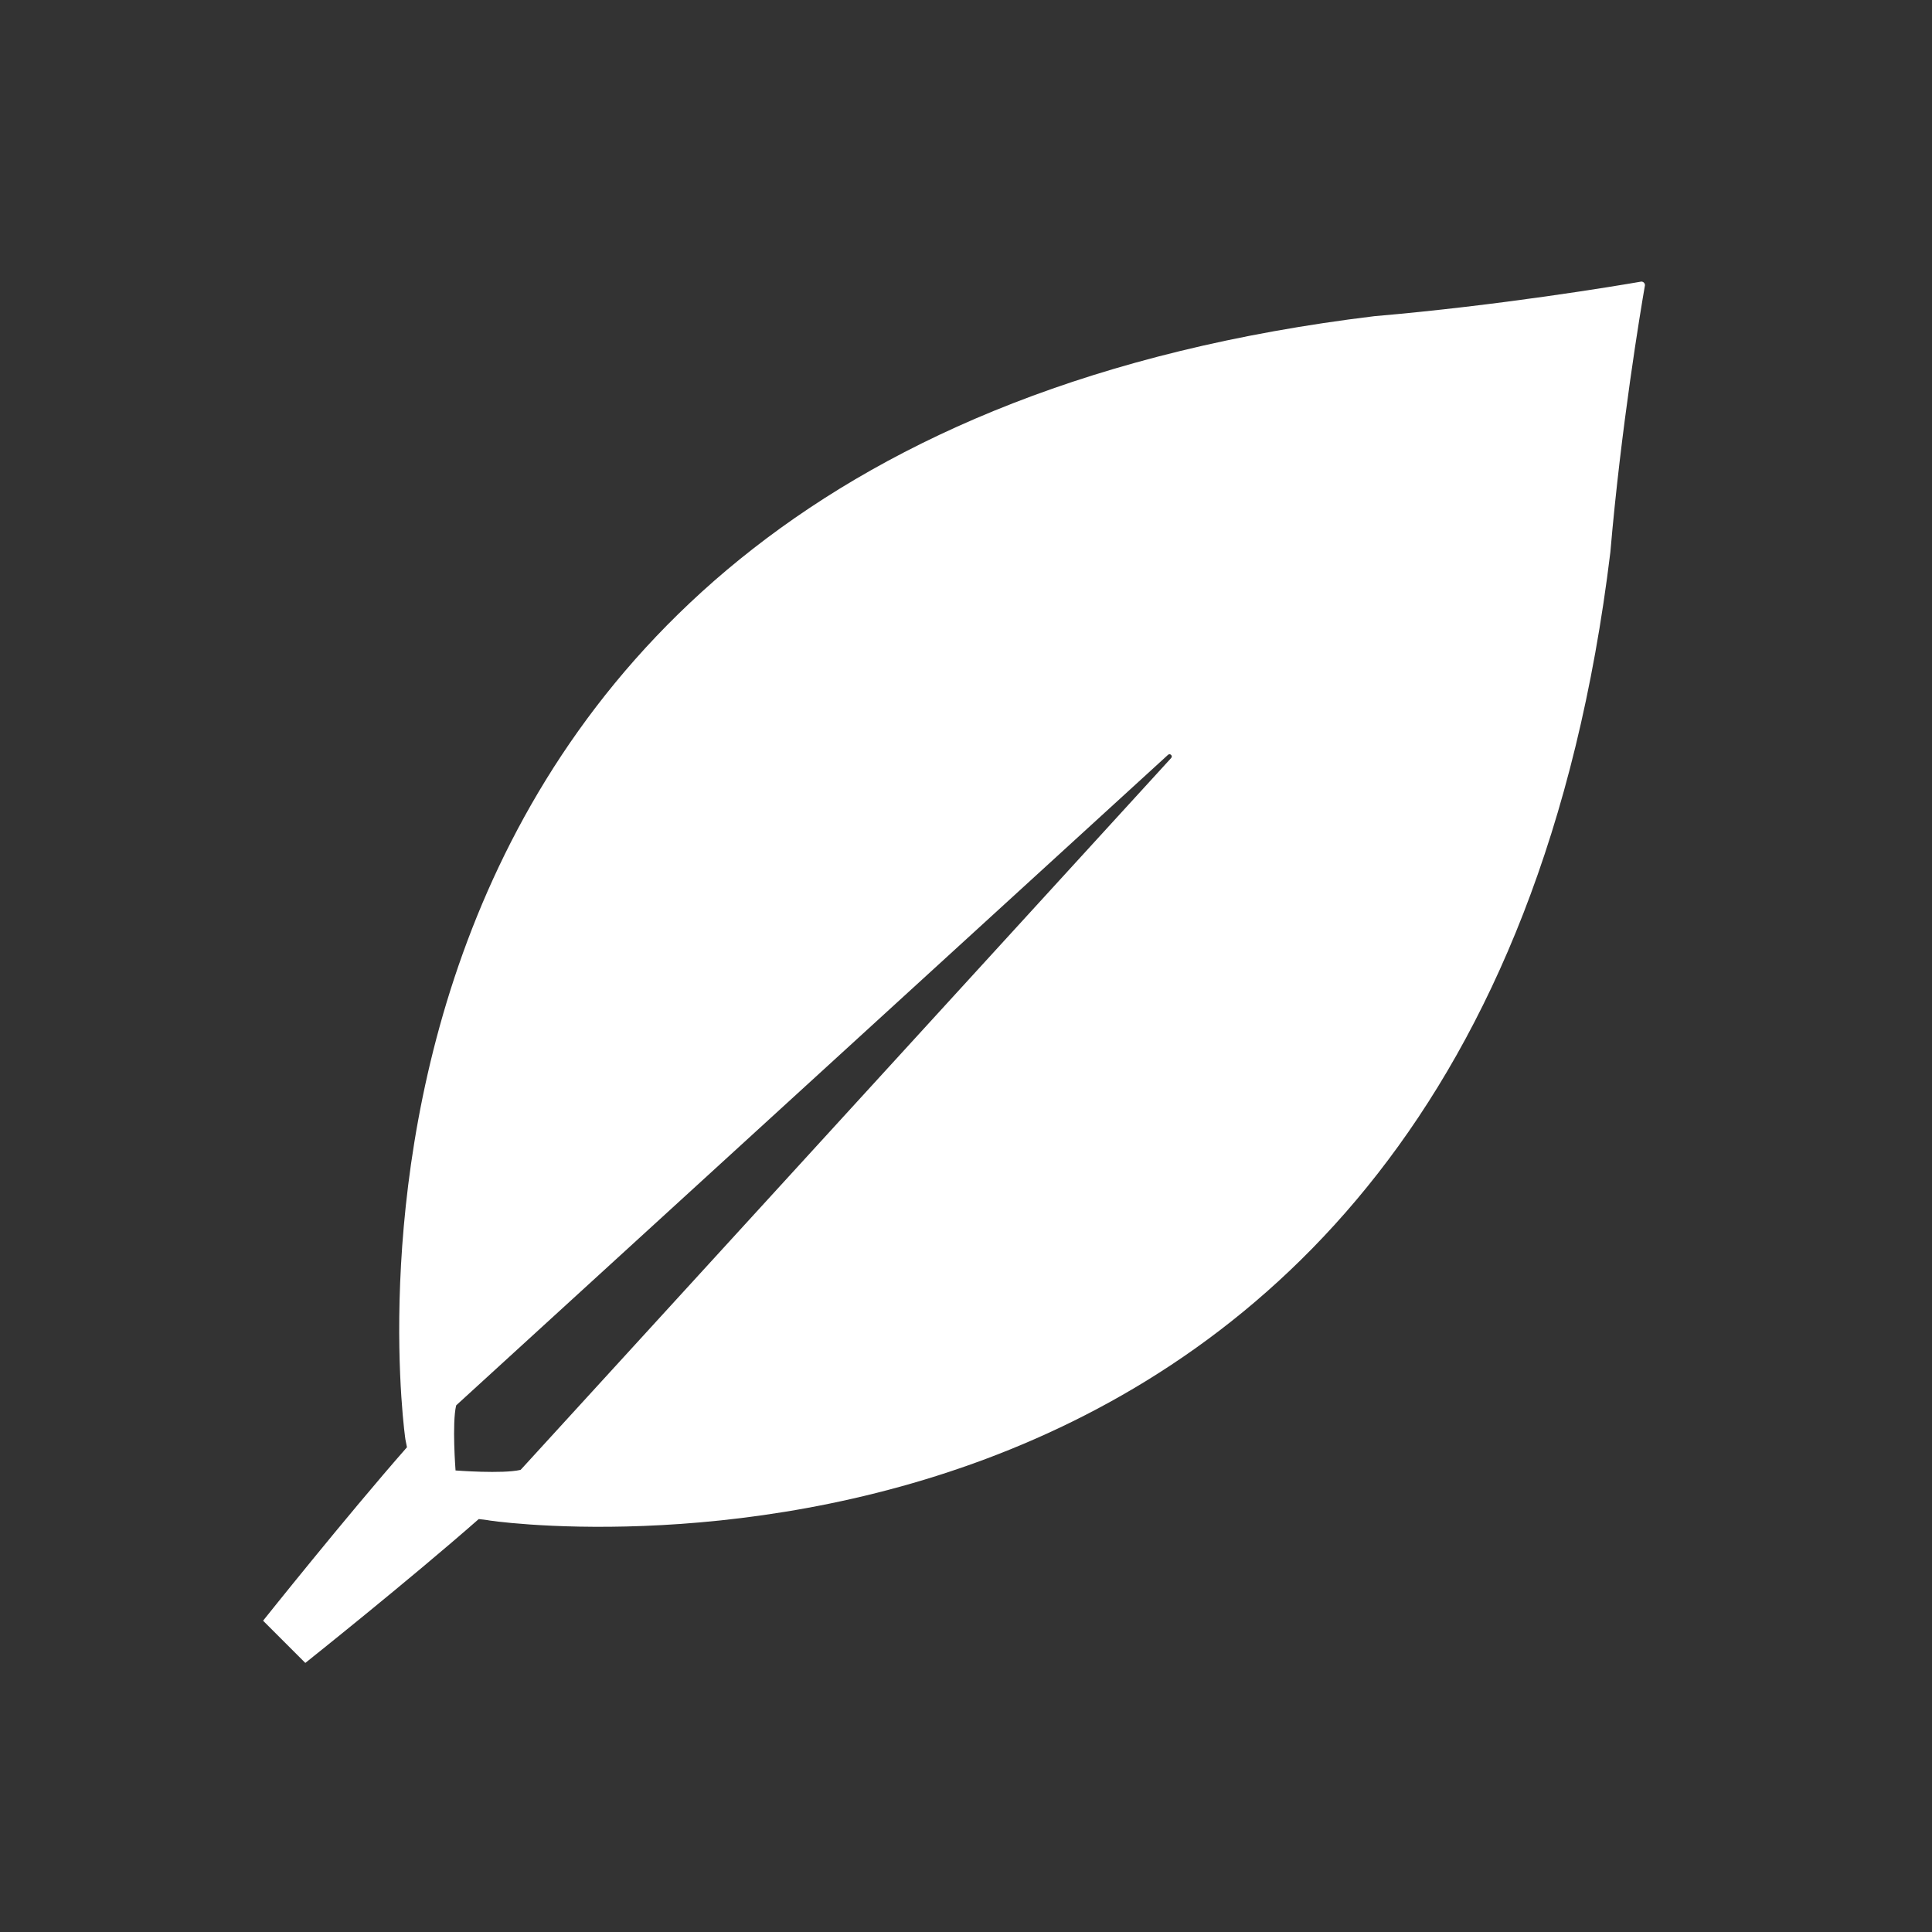 <svg width="280" height="280" viewBox="0 0 280 280" fill="none" xmlns="http://www.w3.org/2000/svg">
<rect x="0" y="0" width="280" height="280" fill="#333333" stroke="none"/>
<g clip-path="url(#clip0_312_94)">
<g clip-path="url(#clip1_312_94)">
<path d="M233.386 80.021C234.934 61.948 237.783 44.868 238.399 41.346C238.401 41.275 238.388 41.205 238.362 41.139C238.335 41.073 238.296 41.013 238.246 40.963C238.196 40.913 238.136 40.874 238.07 40.847C238.004 40.821 237.934 40.808 237.863 40.81C234.34 41.426 217.261 44.275 199.188 45.823C37.748 65.421 58.752 208.599 58.752 208.599L58.98 209.747C50.165 219.786 38.128 234.884 38.128 234.884L44.249 241.004C44.249 241.004 59.269 229.044 69.385 220.152L70.61 220.304C70.61 220.457 213.787 241.461 233.386 80.021ZM66.022 213.11C66.022 213.11 65.492 206.295 66.107 203.691L66.261 203.538L169.265 109.408C169.571 109.102 170.031 109.561 169.724 109.868L75.594 212.871L75.441 213.025C72.837 213.64 66.022 213.11 66.022 213.11L66.022 213.11Z" fill="white"/>
</g>
</g>
<defs>
<clipPath id="clip0_312_94">
<rect width="280" height="280" fill="white"/>
</clipPath>
<clipPath id="clip1_312_94">
<rect width="130" height="279" fill="white" transform="translate(192.283 -5) rotate(45)"/>
</clipPath>
</defs>
</svg>
